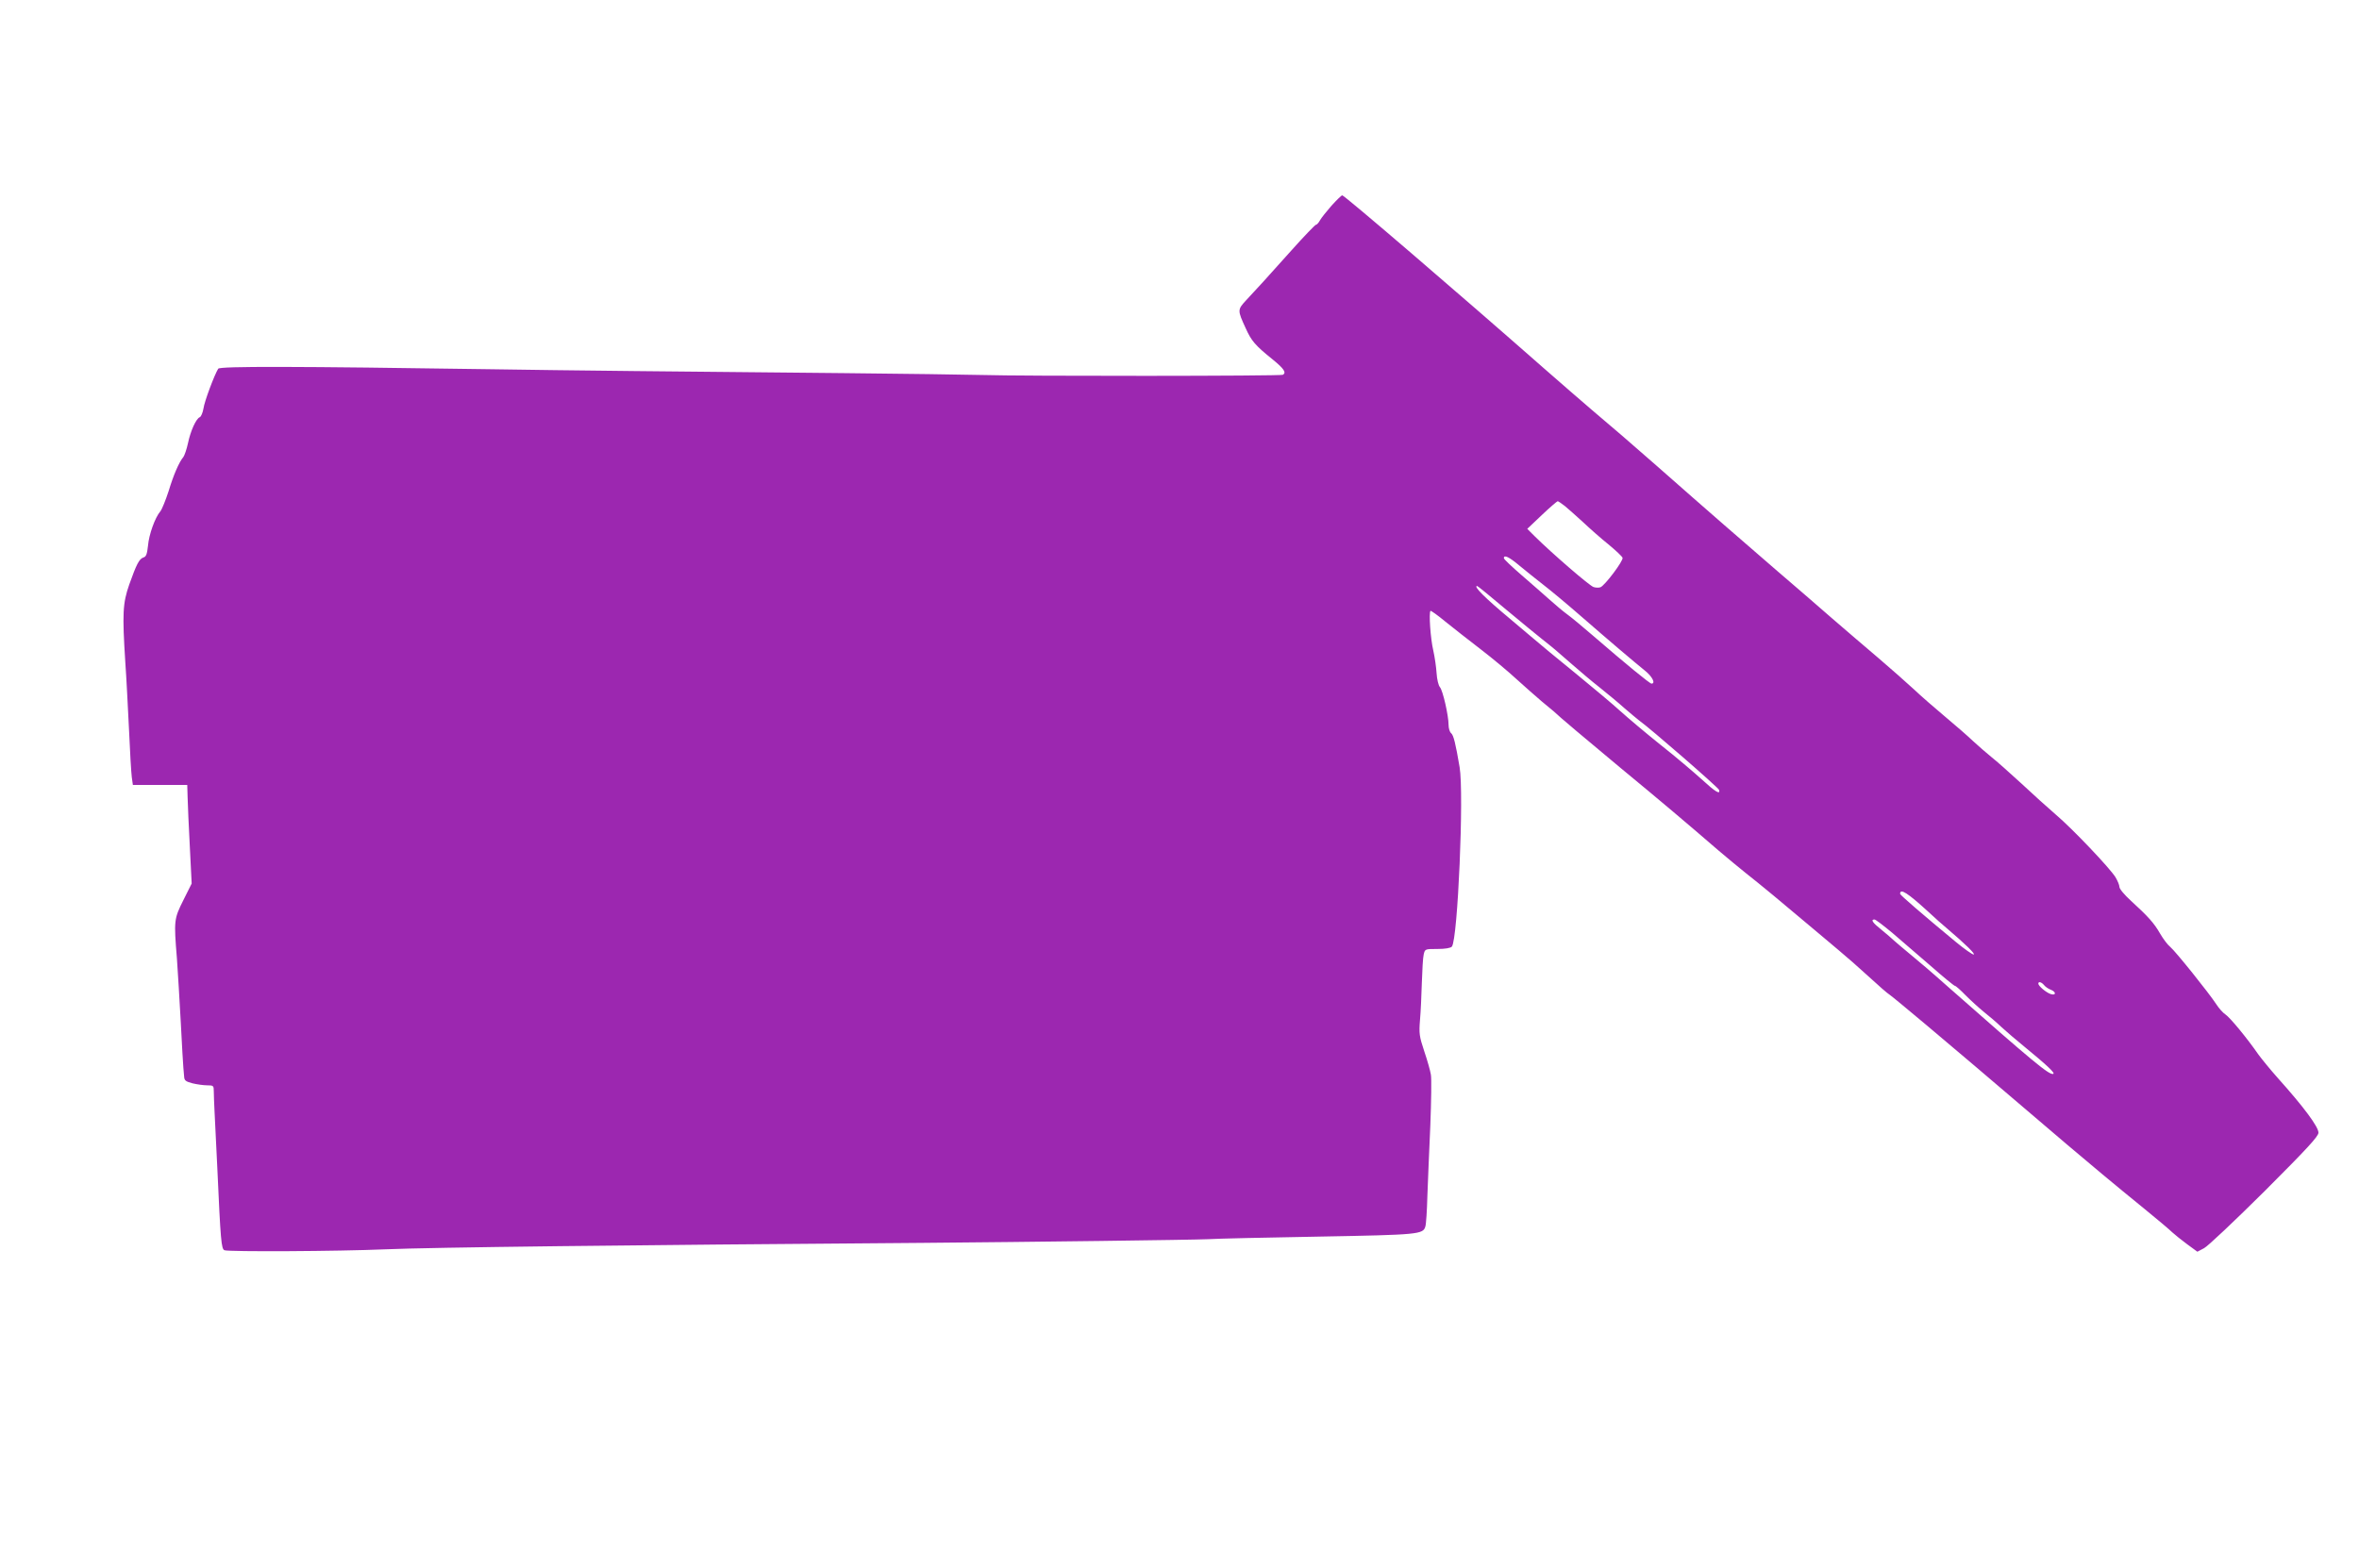 <?xml version="1.0" standalone="no"?>
<!DOCTYPE svg PUBLIC "-//W3C//DTD SVG 20010904//EN"
 "http://www.w3.org/TR/2001/REC-SVG-20010904/DTD/svg10.dtd">
<svg version="1.0" xmlns="http://www.w3.org/2000/svg"
 width="1280pt" height="851pt" viewBox="0 0 1280 851"
 preserveAspectRatio="xMidYMid meet">
<g transform="translate(0,851) scale(0.1,-0.1)"
fill="#9c27b0" stroke="none">
<path d="M7225 7394 c-27 -31 -56 -67 -63 -80 -7 -13 -17 -24 -22 -24 -4 0
-64 -62 -131 -137 -143 -160 -188 -209 -247 -272 -48 -52 -48 -54 -3 -152 31
-69 51 -93 148 -171 60 -49 74 -70 54 -82 -11 -7 -1410 -8 -1636 -1 -88 2
-421 7 -740 10 -868 8 -1541 15 -1910 21 -1073 16 -1482 17 -1491 3 -21 -34
-75 -178 -80 -216 -4 -23 -13 -44 -20 -47 -20 -8 -50 -74 -64 -141 -7 -33 -19
-67 -25 -75 -24 -29 -53 -96 -80 -185 -16 -49 -36 -99 -45 -110 -29 -34 -62
-126 -67 -187 -5 -45 -10 -59 -24 -63 -24 -8 -38 -36 -78 -148 -35 -101 -38
-156 -21 -422 6 -82 14 -247 20 -365 5 -118 12 -234 15 -257 l6 -43 147 0 148
0 2 -67 c1 -38 6 -158 12 -268 l10 -200 -45 -90 c-51 -102 -52 -110 -35 -317
5 -68 14 -224 21 -348 6 -124 13 -234 14 -245 1 -11 3 -32 4 -46 1 -23 8 -28
45 -38 25 -6 61 -11 80 -11 34 0 36 -2 36 -32 0 -18 2 -67 4 -108 2 -41 9
-178 15 -305 18 -402 22 -443 39 -450 24 -9 617 -6 872 5 262 11 1287 23 2915
35 593 5 1460 16 1550 20 44 3 314 9 600 14 544 10 567 12 579 55 4 11 9 86
11 166 3 80 10 252 16 383 5 131 7 255 3 275 -3 20 -19 77 -36 127 -27 81 -29
97 -23 170 4 44 8 135 10 203 2 67 6 136 10 152 7 30 7 30 75 30 42 0 71 5 78
13 32 40 66 830 42 973 -22 130 -33 174 -46 185 -8 6 -14 27 -14 45 0 50 -31
187 -47 205 -8 9 -16 43 -18 75 -2 33 -10 88 -18 124 -15 63 -25 205 -15 215
2 2 38 -23 80 -58 42 -34 129 -102 194 -152 64 -49 151 -122 193 -161 42 -38
103 -92 136 -120 33 -27 62 -51 65 -54 23 -23 182 -157 365 -309 211 -174 353
-294 529 -446 45 -38 113 -95 151 -125 74 -58 208 -169 345 -285 46 -38 116
-98 157 -132 41 -34 115 -99 165 -145 50 -46 100 -90 112 -97 12 -8 102 -83
200 -165 156 -131 290 -245 766 -651 112 -95 249 -210 419 -348 69 -56 135
-112 148 -125 13 -12 49 -41 80 -64 l56 -41 36 19 c20 10 168 150 329 310 229
229 292 297 292 317 0 32 -80 140 -220 296 -41 46 -88 104 -105 127 -63 91
-154 201 -179 218 -14 9 -37 35 -51 57 -39 60 -222 288 -249 310 -14 11 -38
43 -55 72 -33 58 -66 94 -159 179 -34 31 -62 64 -62 75 0 10 -10 33 -21 52
-30 49 -234 264 -325 341 -42 36 -126 112 -187 169 -62 57 -134 121 -162 143
-27 22 -72 61 -100 87 -27 26 -95 85 -150 131 -55 46 -132 113 -170 149 -39
36 -126 113 -194 171 -69 58 -181 155 -251 215 -69 61 -202 175 -295 255 -166
143 -386 334 -658 574 -161 141 -220 192 -349 301 -52 44 -171 148 -265 230
-457 402 -1078 935 -1090 935 -4 0 -30 -25 -58 -56z m1267 -1631 c18 -15 62
-54 98 -87 36 -34 97 -88 137 -120 40 -33 75 -66 77 -73 6 -15 -96 -151 -120
-160 -8 -3 -24 -3 -37 1 -20 5 -226 183 -321 277 l-39 39 79 75 c43 41 82 74
86 75 3 0 21 -12 40 -27z m-247 -323 c33 -27 92 -75 131 -105 39 -30 129 -105
200 -167 148 -129 287 -247 350 -298 39 -31 59 -70 35 -70 -9 0 -134 102 -317
260 -54 47 -117 99 -139 115 -22 16 -65 52 -96 80 -30 27 -99 87 -152 133 -53
46 -97 87 -97 93 0 20 28 7 85 -41z m-73 -238 c84 -70 173 -143 196 -161 57
-45 80 -64 165 -139 40 -35 106 -91 147 -123 41 -33 102 -83 134 -112 33 -28
69 -59 80 -67 56 -39 431 -365 434 -377 7 -27 -20 -11 -95 58 -43 39 -143 124
-223 187 -80 64 -177 146 -217 182 -39 36 -149 128 -243 205 -95 77 -204 167
-242 200 -39 33 -91 77 -116 98 -132 110 -200 177 -177 177 3 0 74 -58 157
-128z m2293 -1642 c33 -31 78 -71 100 -89 100 -85 157 -141 144 -141 -8 0 -50
30 -94 66 -184 152 -305 257 -305 263 0 32 40 6 155 -99z m-198 -112 c47 -40
141 -121 209 -180 68 -60 127 -108 131 -108 5 0 31 -23 58 -51 28 -28 73 -69
100 -91 28 -22 70 -58 95 -82 25 -23 81 -71 124 -106 122 -100 169 -144 157
-148 -22 -7 -105 62 -577 478 -77 69 -168 146 -200 172 -32 27 -70 58 -84 71
-14 13 -46 41 -72 62 -47 37 -59 55 -37 55 6 0 49 -33 96 -72z m824 -284 c7
-9 23 -20 36 -25 30 -11 31 -33 1 -24 -25 8 -68 44 -68 57 0 13 17 9 31 -8z"/>
</g>
</svg>
